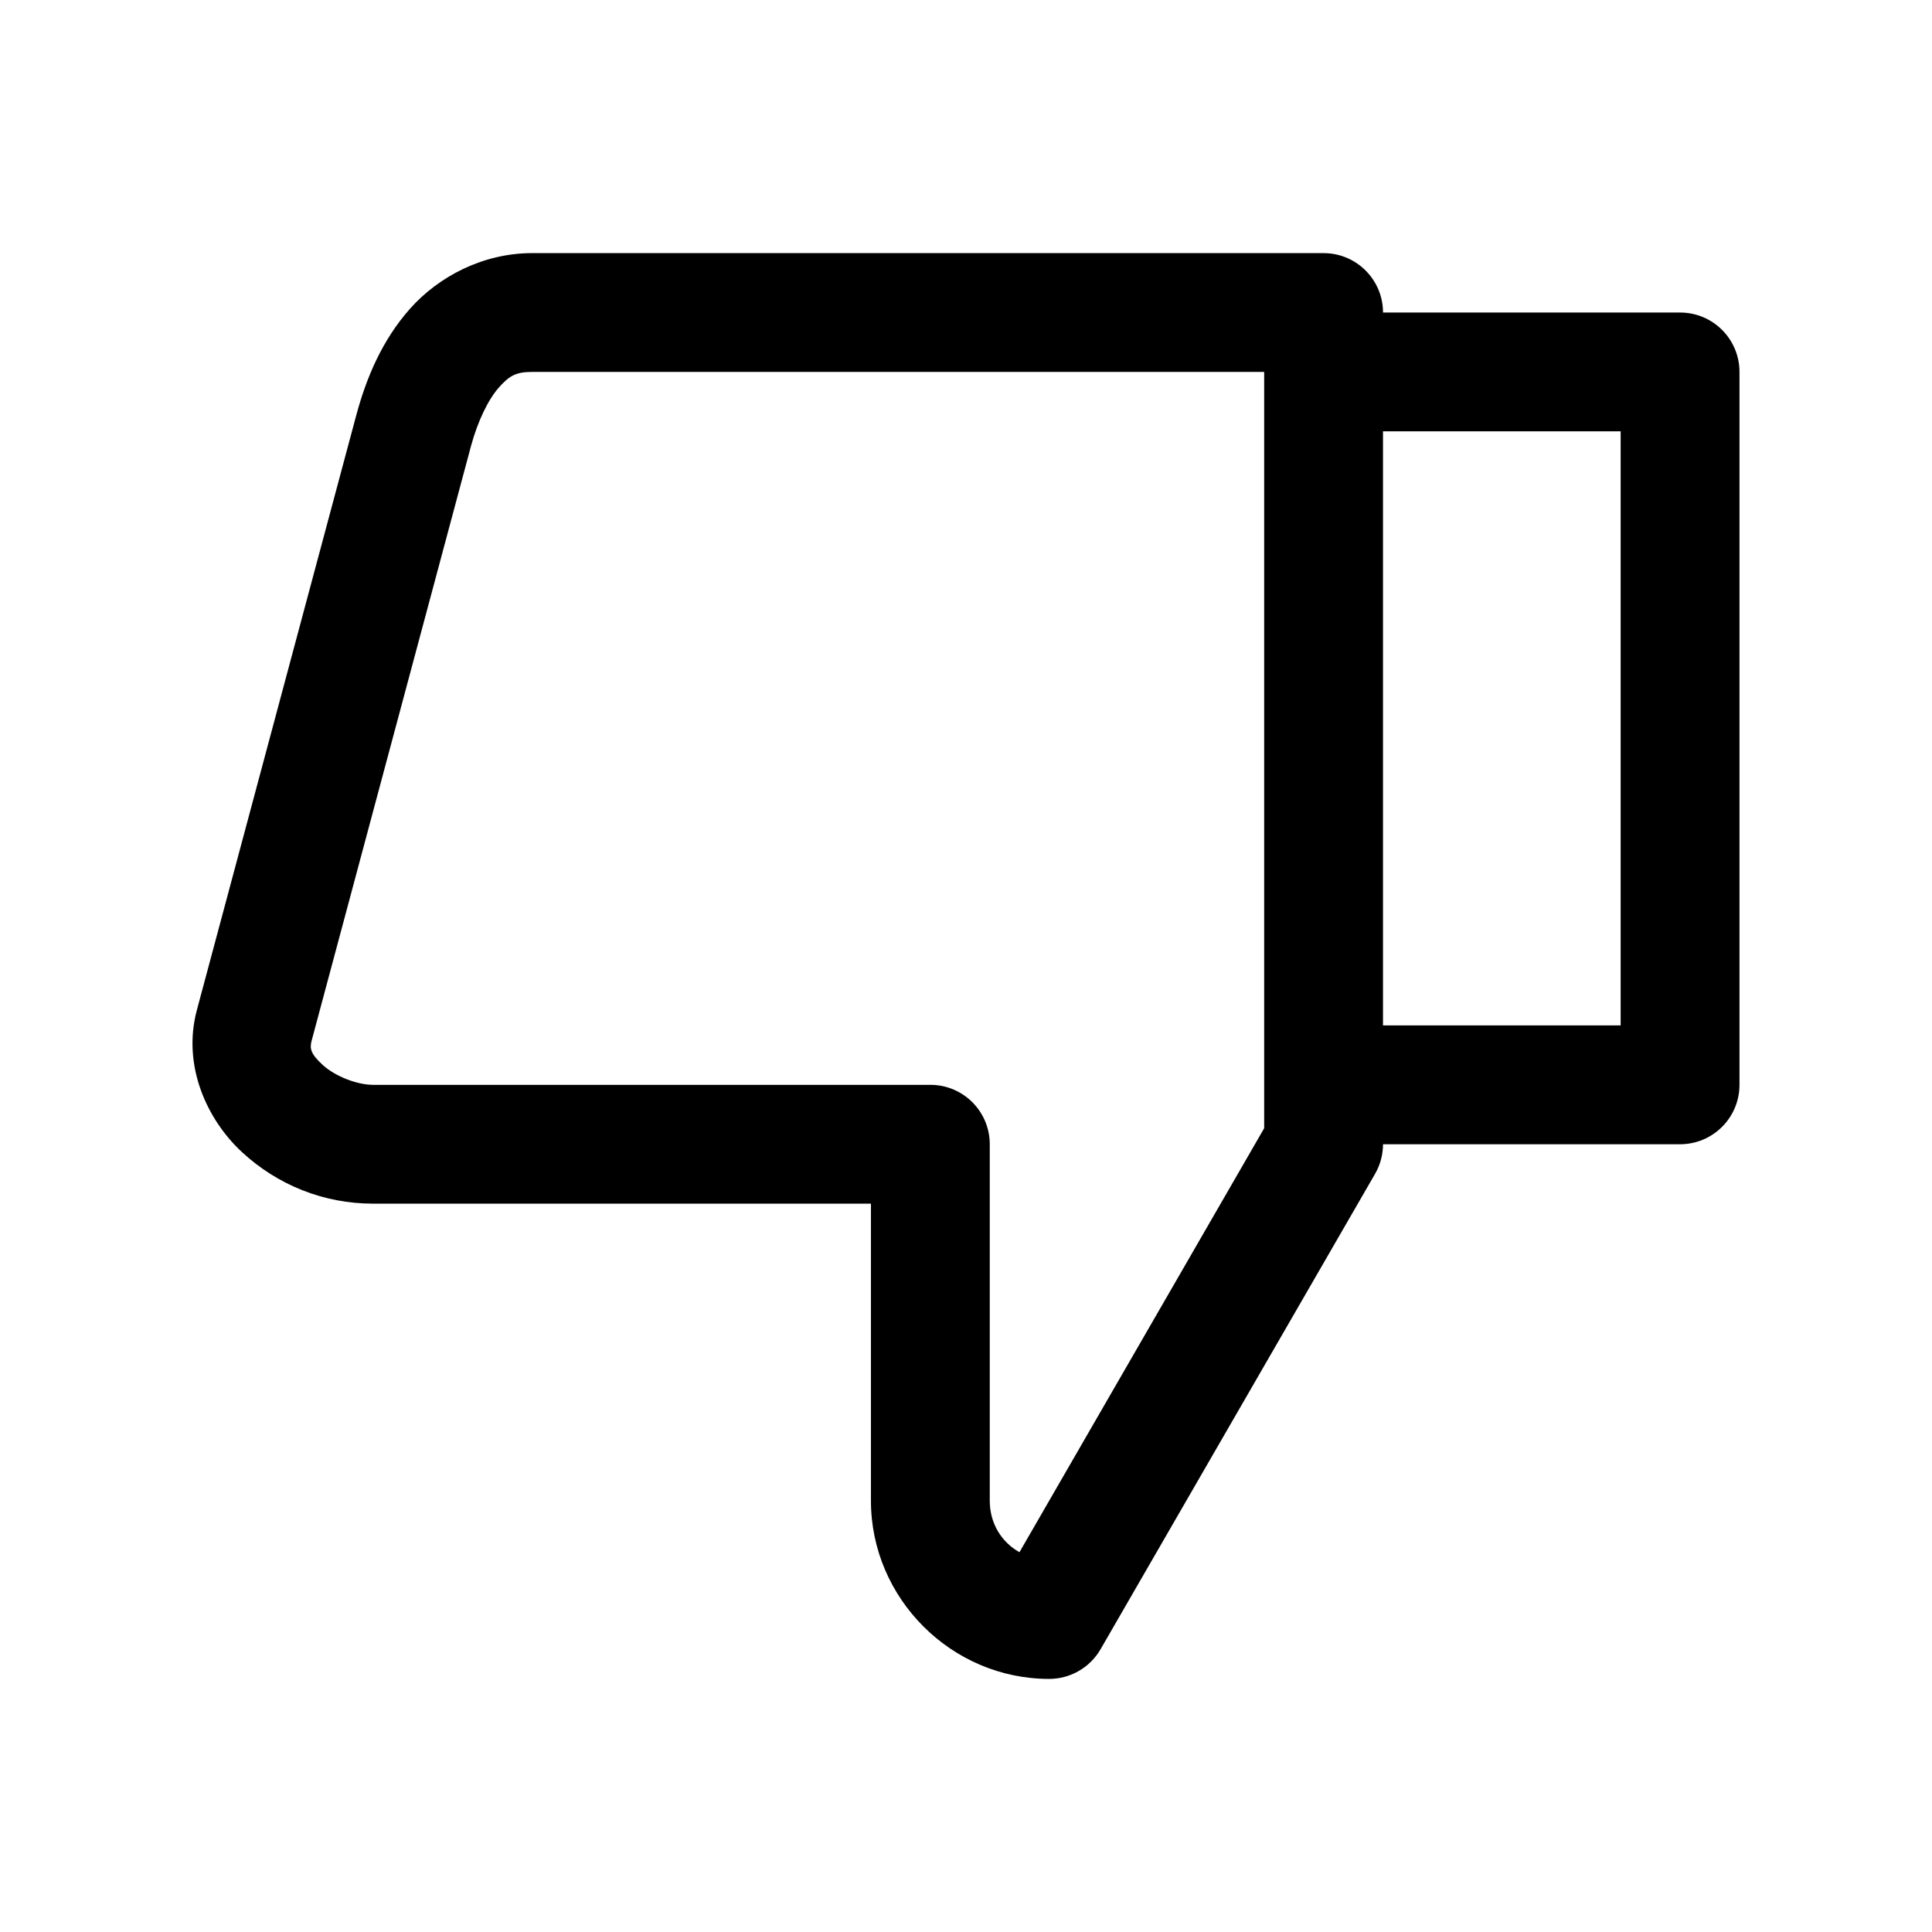 <?xml version="1.0" encoding="UTF-8"?>
<!-- Uploaded to: SVG Repo, www.svgrepo.com, Generator: SVG Repo Mixer Tools -->
<svg fill="#000000" width="800px" height="800px" version="1.1" viewBox="144 144 512 512" xmlns="http://www.w3.org/2000/svg">
 <path d="m422.04 588.93c5.621-0.004 10.812-3.004 13.625-7.871l72.727-125.95c1.387-2.391 2.117-5.106 2.121-7.871h78.723c8.695 0 15.742-7.051 15.746-15.742v-188.93c0-8.695-7.051-15.742-15.746-15.742h-78.723c0-8.695-7.051-15.742-15.746-15.742l-209.72-0.004c-13.129 0-24.867 6.281-32.352 14.699-7.484 8.418-11.652 18.445-14.328 28.445l-42.191 157.44c-3.949 14.734 2.676 29.113 12.023 37.73 9.348 8.617 21.531 13.59 34.656 13.59h131.95v78.719c0 25.895 21.336 47.23 47.234 47.23zm-7.871-33.578c-4.734-2.648-7.871-7.606-7.871-13.652v-94.465c0-8.695-7.051-15.742-15.746-15.742h-147.7c-4.32 0-10.152-2.344-13.316-5.258-3.164-2.914-3.519-4.312-2.953-6.426l42.191-157.44c1.836-6.852 4.672-12.566 7.441-15.684 2.769-3.113 4.508-4.121 8.824-4.121h193.98v200.43zm159.32-139.61h-62.98v-157.44h62.98z"/>
</svg>